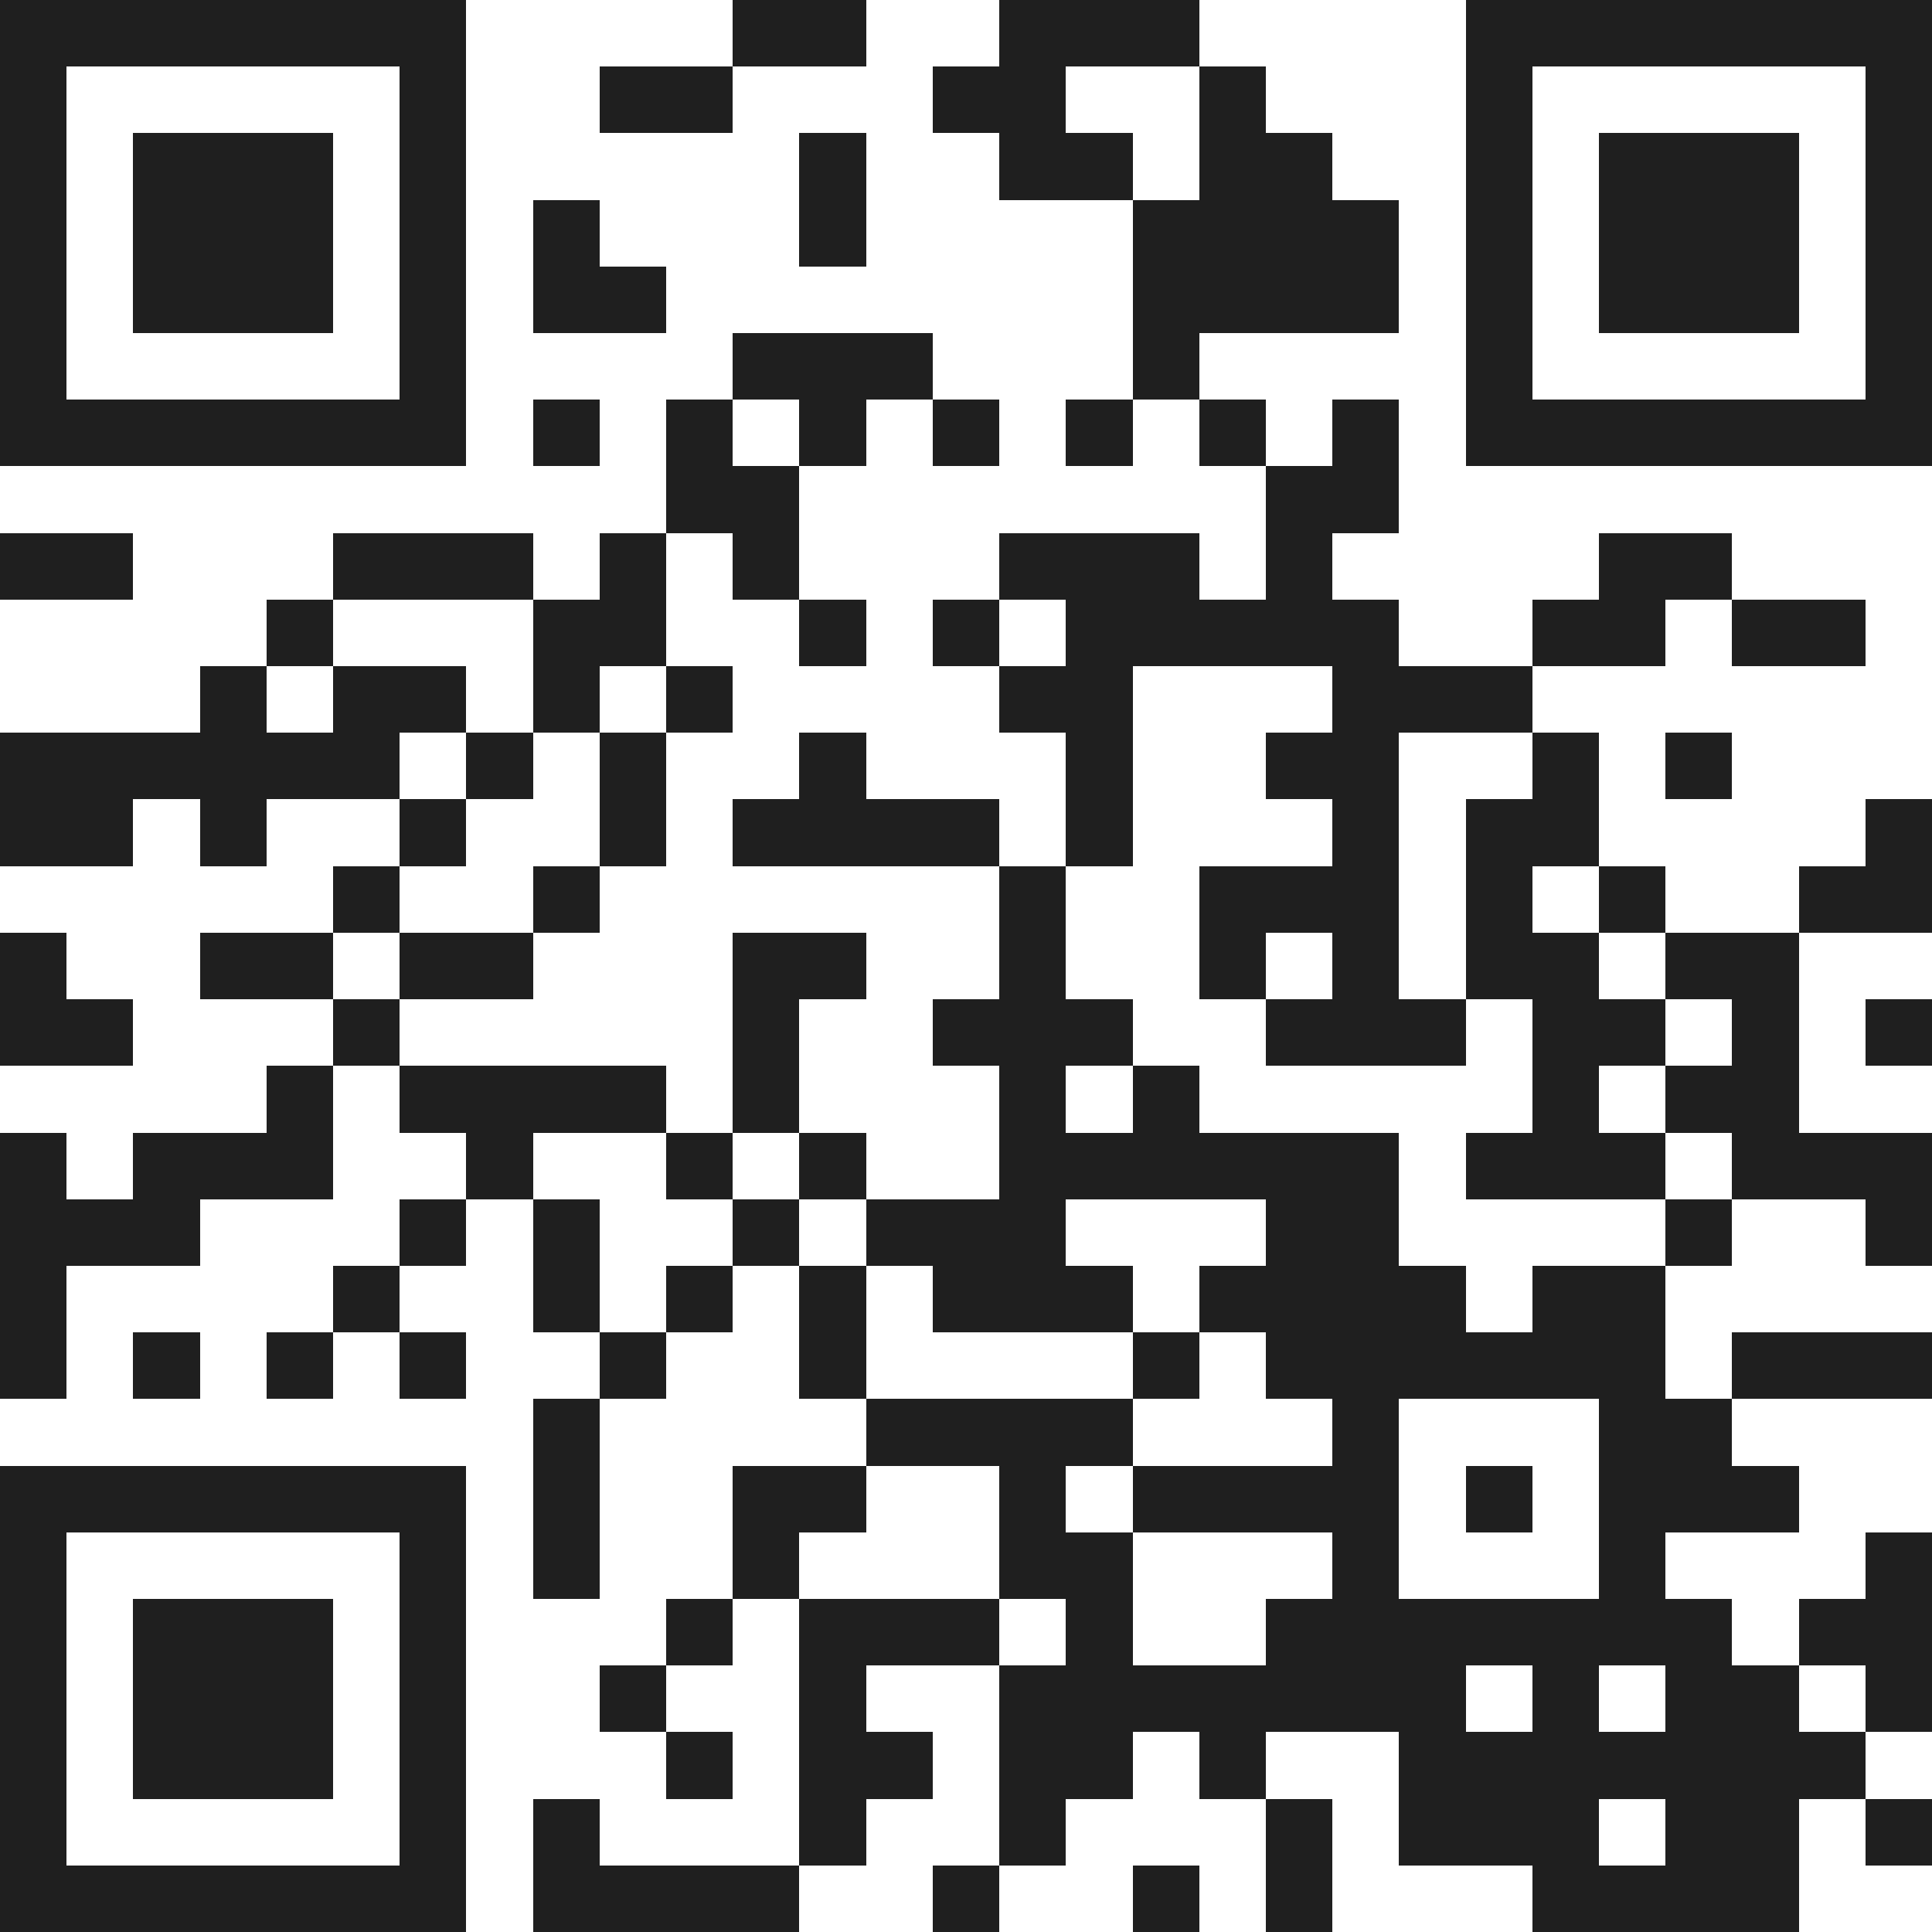 <svg xmlns="http://www.w3.org/2000/svg" viewBox="0 0 29 29" shape-rendering="crispEdges"><path fill="#ffffff" d="M0 0h29v29H0z"/><path stroke="#1f1f1f" d="M0 0.5h7m4 0h2m2 0h3m4 0h7M0 1.5h1m5 0h1m2 0h2m3 0h2m2 0h1m3 0h1m5 0h1M0 2.5h1m1 0h3m1 0h1m5 0h1m2 0h2m1 0h2m2 0h1m1 0h3m1 0h1M0 3.5h1m1 0h3m1 0h1m1 0h1m3 0h1m4 0h4m1 0h1m1 0h3m1 0h1M0 4.5h1m1 0h3m1 0h1m1 0h2m7 0h4m1 0h1m1 0h3m1 0h1M0 5.5h1m5 0h1m4 0h3m3 0h1m4 0h1m5 0h1M0 6.5h7m1 0h1m1 0h1m1 0h1m1 0h1m1 0h1m1 0h1m1 0h1m1 0h7M10 7.5h2m7 0h2M0 8.5h2m3 0h3m1 0h1m1 0h1m3 0h3m1 0h1m4 0h2M4 9.5h1m3 0h2m2 0h1m1 0h1m1 0h5m2 0h2m1 0h2M3 10.5h1m1 0h2m1 0h1m1 0h1m4 0h2m3 0h3M0 11.5h6m1 0h1m1 0h1m2 0h1m3 0h1m2 0h2m2 0h1m1 0h1M0 12.5h2m1 0h1m2 0h1m2 0h1m1 0h4m1 0h1m3 0h1m1 0h2m4 0h1M5 13.5h1m2 0h1m6 0h1m2 0h3m1 0h1m1 0h1m2 0h2M0 14.5h1m2 0h2m1 0h2m3 0h2m2 0h1m2 0h1m1 0h1m1 0h2m1 0h2M0 15.5h2m3 0h1m5 0h1m2 0h3m2 0h3m1 0h2m1 0h1m1 0h1M4 16.5h1m1 0h4m1 0h1m3 0h1m1 0h1m5 0h1m1 0h2M0 17.5h1m1 0h3m2 0h1m2 0h1m1 0h1m2 0h6m1 0h3m1 0h3M0 18.5h3m3 0h1m1 0h1m2 0h1m1 0h3m3 0h2m4 0h1m2 0h1M0 19.5h1m4 0h1m2 0h1m1 0h1m1 0h1m1 0h3m1 0h4m1 0h2M0 20.5h1m1 0h1m1 0h1m1 0h1m2 0h1m2 0h1m4 0h1m1 0h6m1 0h3M8 21.5h1m4 0h4m3 0h1m3 0h2M0 22.5h7m1 0h1m2 0h2m2 0h1m1 0h4m1 0h1m1 0h3M0 23.5h1m5 0h1m1 0h1m2 0h1m3 0h2m3 0h1m3 0h1m3 0h1M0 24.5h1m1 0h3m1 0h1m3 0h1m1 0h3m1 0h1m2 0h7m1 0h2M0 25.5h1m1 0h3m1 0h1m2 0h1m2 0h1m2 0h7m1 0h1m1 0h2m1 0h1M0 26.5h1m1 0h3m1 0h1m3 0h1m1 0h2m1 0h2m1 0h1m2 0h7M0 27.5h1m5 0h1m1 0h1m3 0h1m2 0h1m3 0h1m1 0h3m1 0h2m1 0h1M0 28.5h7m1 0h4m2 0h1m2 0h1m1 0h1m3 0h4"/></svg>
